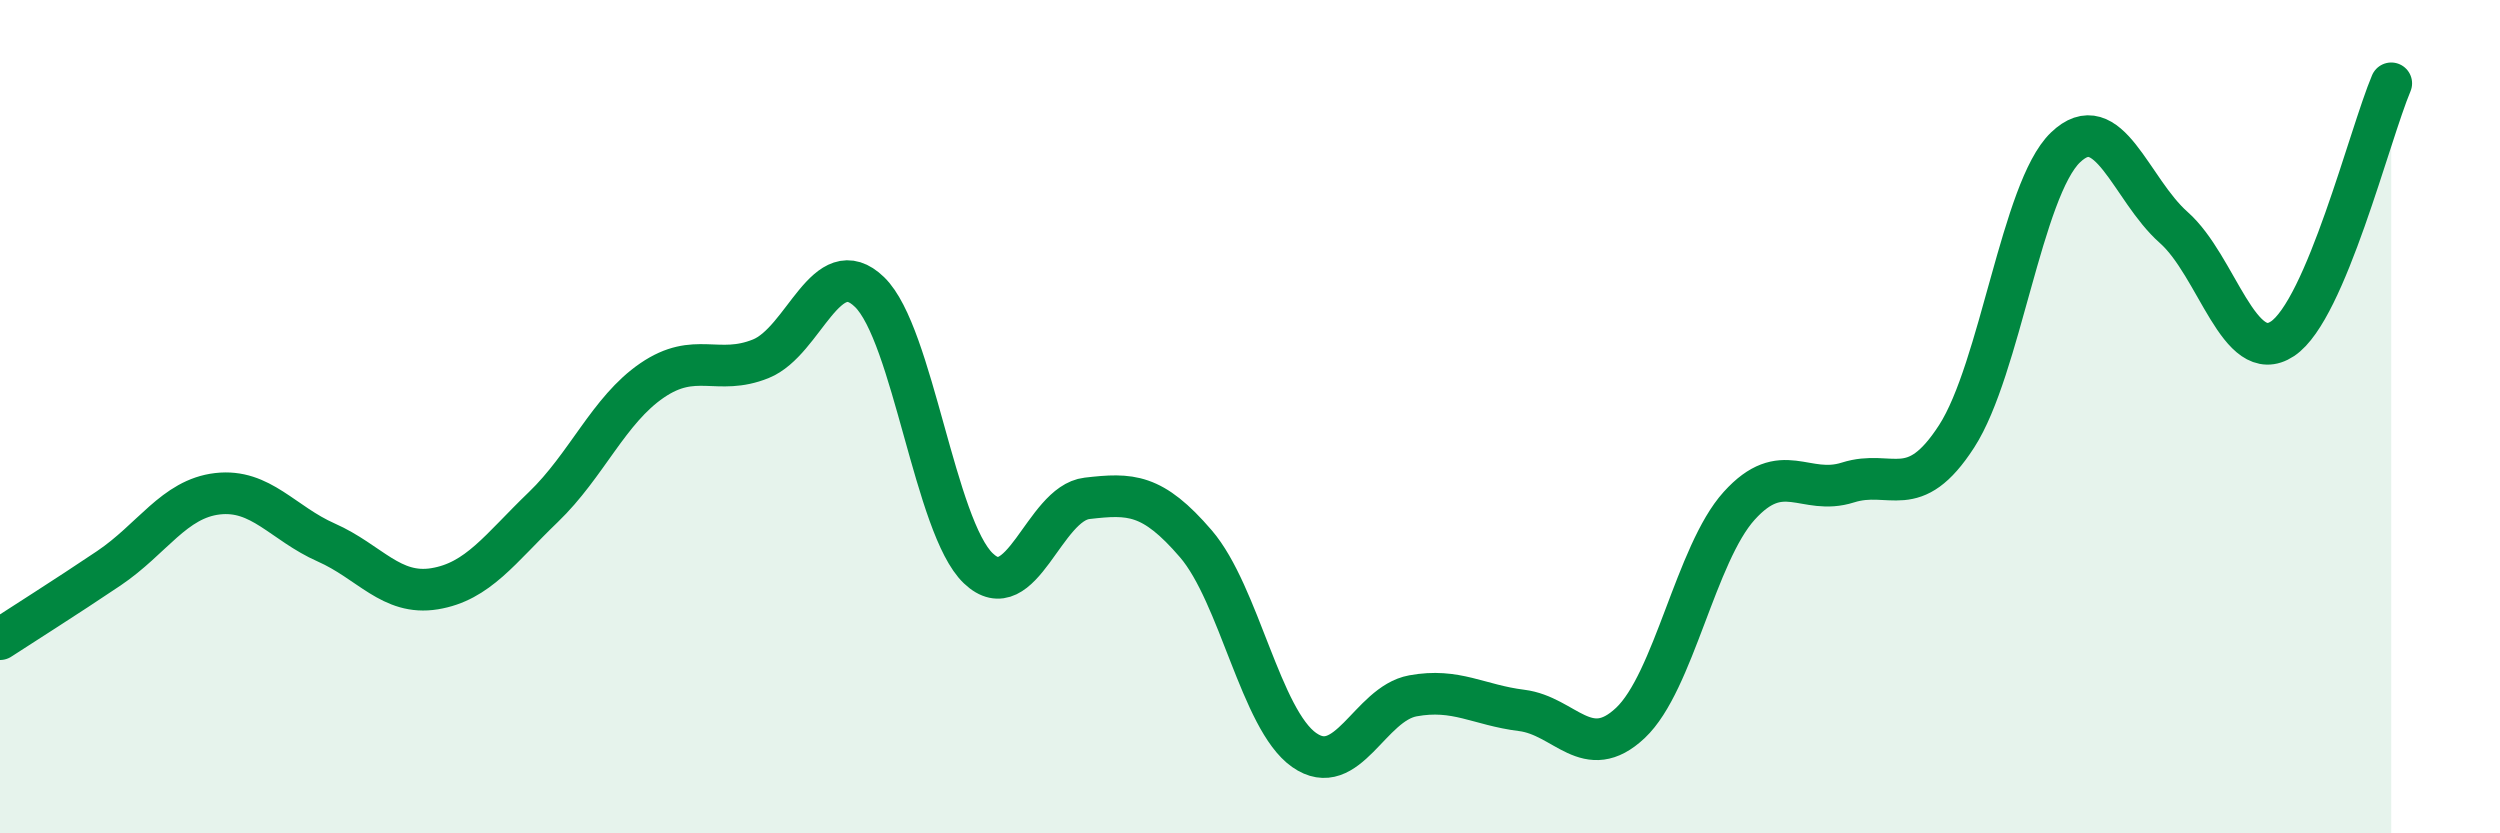 
    <svg width="60" height="20" viewBox="0 0 60 20" xmlns="http://www.w3.org/2000/svg">
      <path
        d="M 0,15.34 C 0.52,15 1.57,14.34 2.61,13.64 C 3.65,12.94 4.18,11.97 5.22,11.85 C 6.26,11.73 6.79,12.56 7.83,13.02 C 8.87,13.48 9.39,14.3 10.43,14.13 C 11.47,13.96 12,13.17 13.04,12.17 C 14.08,11.17 14.61,9.84 15.65,9.13 C 16.69,8.42 17.22,9.03 18.26,8.61 C 19.3,8.19 19.83,6 20.87,7.01 C 21.91,8.02 22.44,12.65 23.48,13.64 C 24.52,14.63 25.05,12.08 26.09,11.96 C 27.13,11.84 27.66,11.84 28.7,13.05 C 29.74,14.26 30.26,17.27 31.3,18 C 32.34,18.73 32.87,16.89 33.91,16.7 C 34.95,16.51 35.48,16.92 36.52,17.05 C 37.56,17.18 38.09,18.33 39.13,17.35 C 40.17,16.37 40.7,13.29 41.74,12.14 C 42.78,10.99 43.31,11.91 44.35,11.58 C 45.39,11.25 45.92,12.08 46.96,10.47 C 48,8.86 48.53,4.54 49.57,3.54 C 50.61,2.54 51.13,4.54 52.17,5.46 C 53.21,6.38 53.74,8.82 54.78,8.13 C 55.82,7.44 56.87,3.23 57.39,2L57.39 20L0 20Z"
        fill="#008740"
        opacity="0.1"
        stroke-linecap="round"
        stroke-linejoin="round"
      />
      <path
        d="M 0,15.34 C 0.52,15 1.57,14.34 2.61,13.64 C 3.65,12.94 4.18,11.97 5.22,11.85 C 6.26,11.73 6.79,12.56 7.83,13.02 C 8.87,13.48 9.39,14.3 10.43,14.13 C 11.47,13.96 12,13.17 13.04,12.17 C 14.08,11.17 14.61,9.84 15.65,9.13 C 16.69,8.42 17.22,9.03 18.26,8.61 C 19.3,8.19 19.83,6 20.87,7.01 C 21.91,8.02 22.44,12.65 23.48,13.64 C 24.52,14.63 25.05,12.08 26.09,11.96 C 27.13,11.84 27.66,11.84 28.7,13.05 C 29.74,14.26 30.26,17.27 31.3,18 C 32.34,18.73 32.87,16.89 33.91,16.7 C 34.95,16.51 35.48,16.92 36.52,17.05 C 37.56,17.18 38.09,18.33 39.13,17.35 C 40.17,16.37 40.7,13.29 41.74,12.14 C 42.78,10.99 43.31,11.91 44.35,11.58 C 45.39,11.25 45.92,12.08 46.96,10.47 C 48,8.86 48.53,4.54 49.57,3.54 C 50.61,2.54 51.13,4.54 52.17,5.46 C 53.21,6.38 53.74,8.82 54.78,8.13 C 55.82,7.44 56.87,3.23 57.39,2"
        stroke="#008740"
        stroke-width="1"
        fill="none"
        stroke-linecap="round"
        stroke-linejoin="round"
      />
    </svg>
  